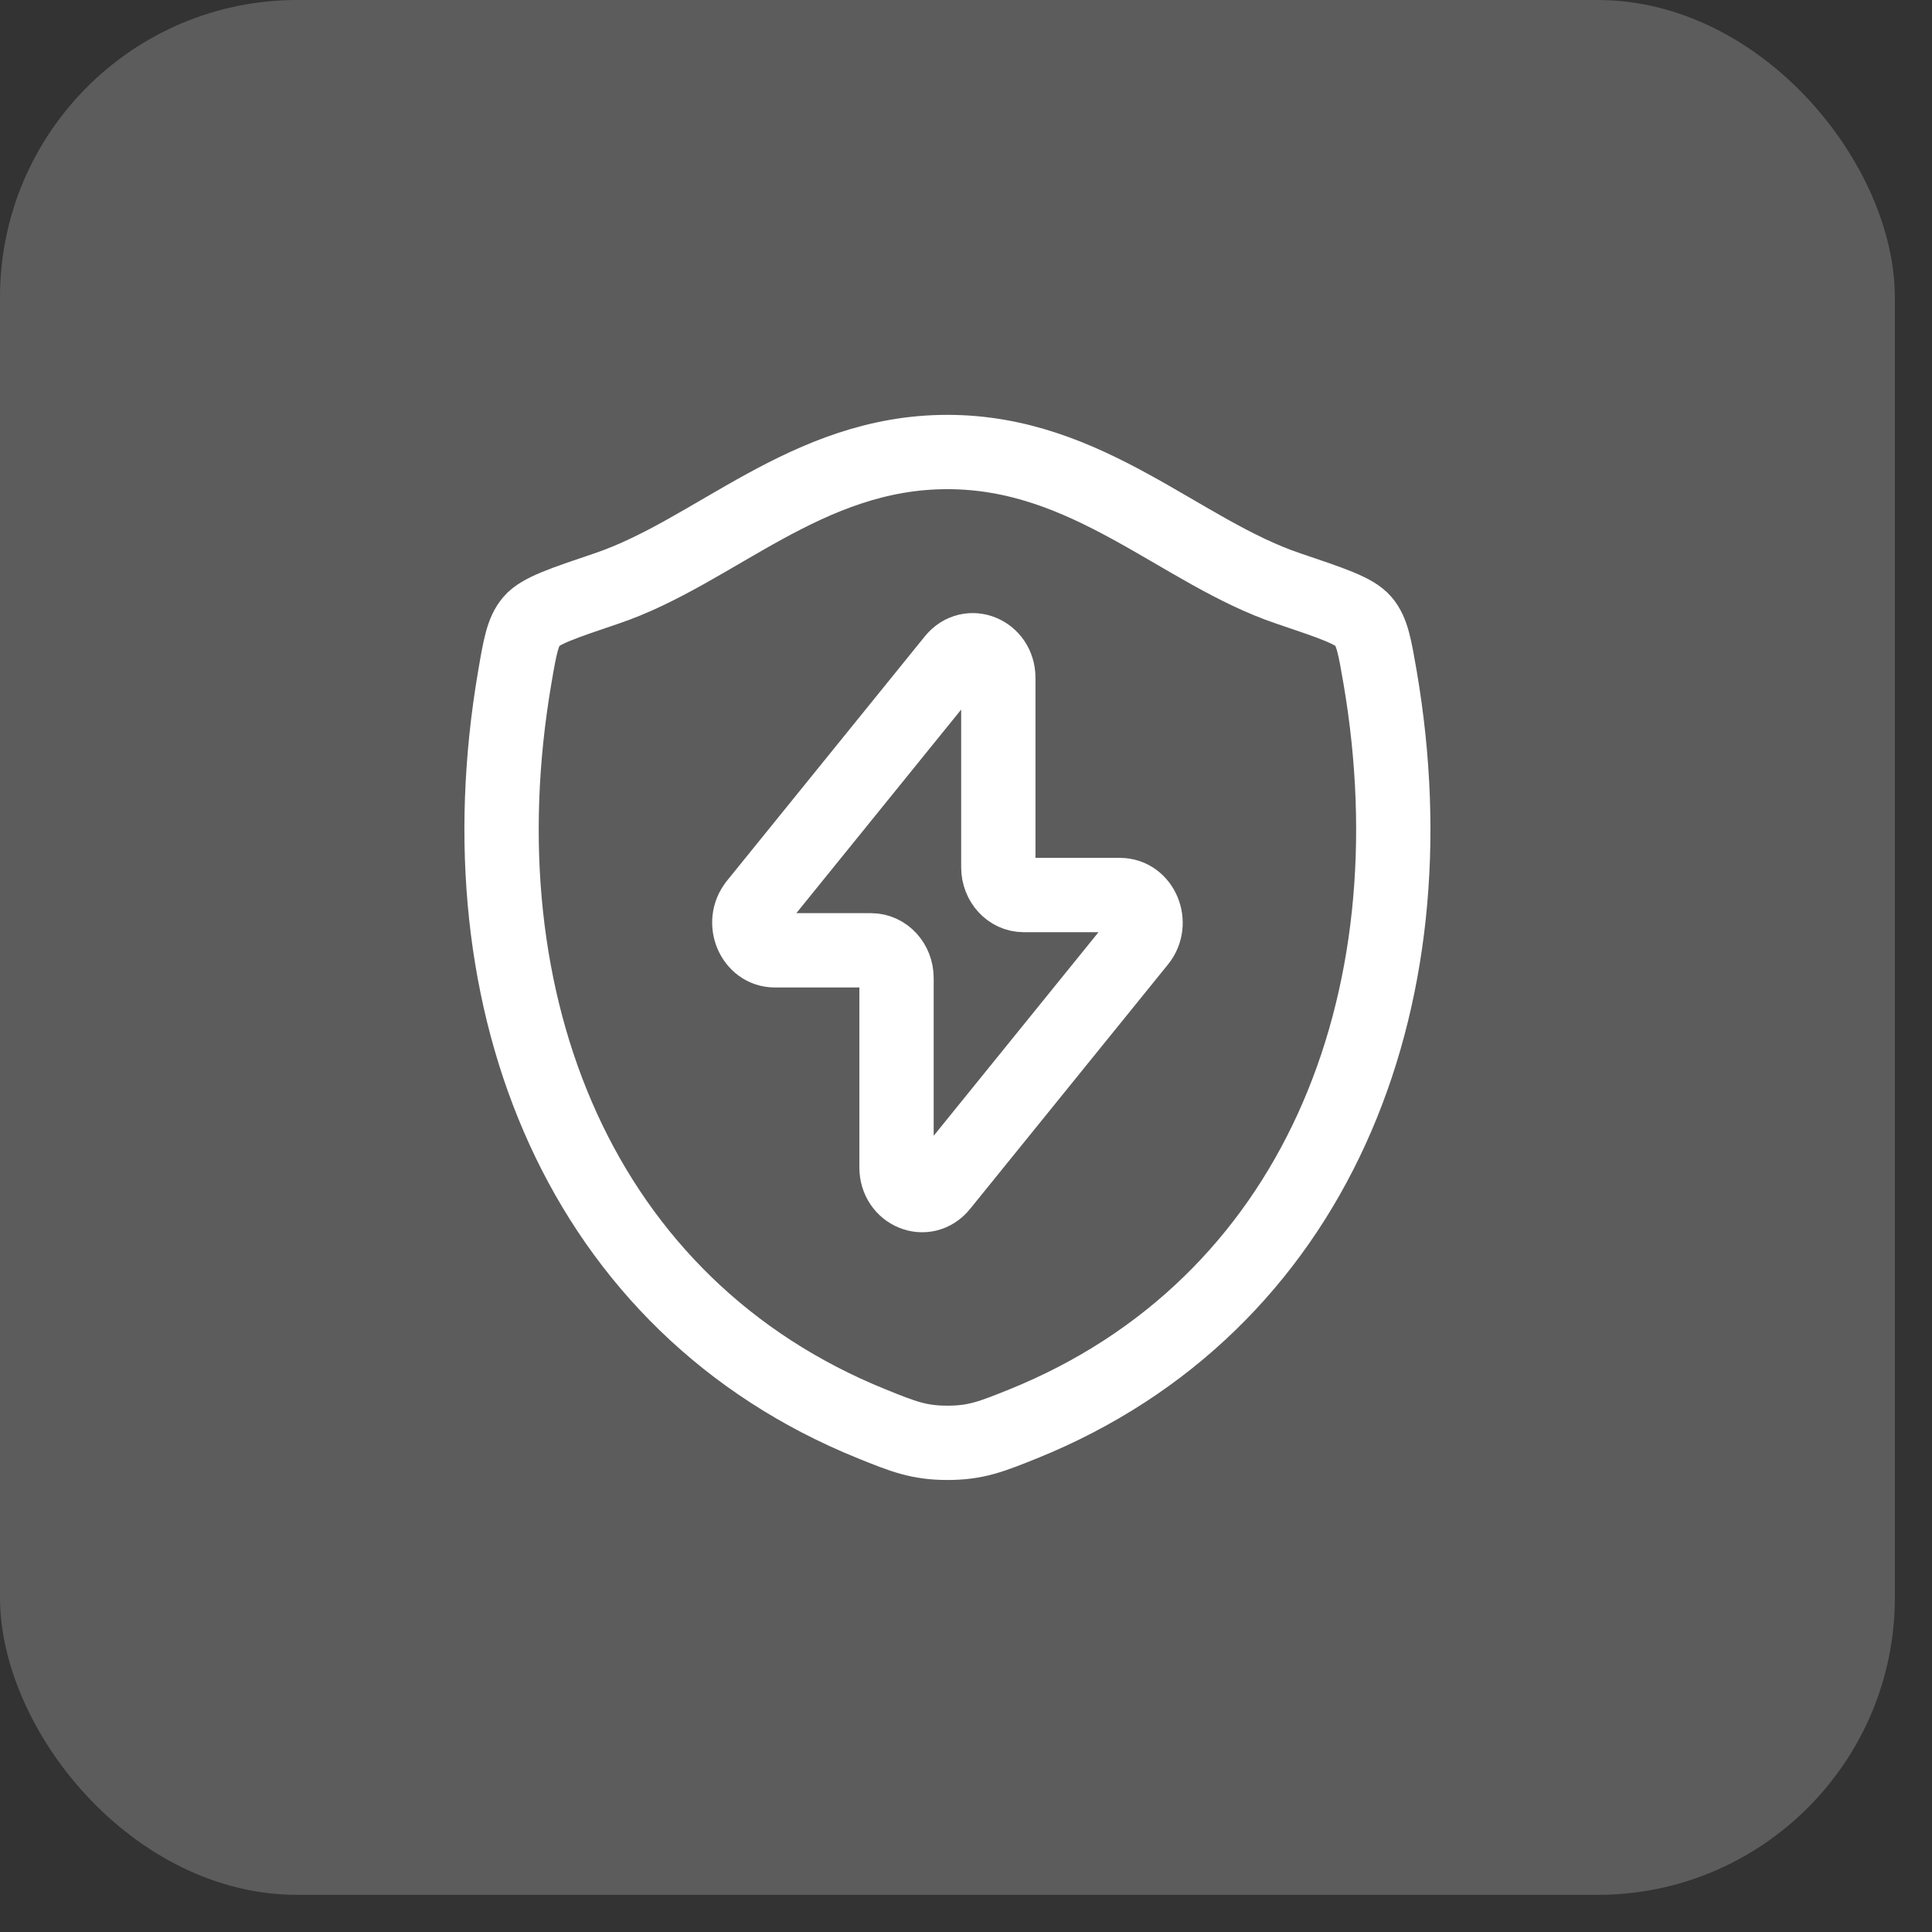 <?xml version="1.0" encoding="utf-8"?>
<svg xmlns="http://www.w3.org/2000/svg" fill="none" height="100%" overflow="visible" preserveAspectRatio="none" style="display: block;" viewBox="0 0 26 26" width="100%">
<rect x="0" y="0" width="26" height="26" fill="#333333" stroke="none"/>
<g clip-path="url(#clip0_0_42537)" id="Frame 2147238626">
<g id="Frame">
<rect fill="white" fill-opacity="0.2" height="25.5" rx="4" width="25.5"/>
<g id="Frame_2">
<g id="Group">
<path d="M12.749 6.083C10.849 6.083 9.617 7.429 8.161 7.92C7.569 8.12 7.272 8.22 7.153 8.36C7.033 8.5 6.997 8.706 6.927 9.117C6.176 13.514 7.818 17.579 11.733 19.162C12.154 19.332 12.365 19.417 12.751 19.417C13.137 19.417 13.348 19.331 13.769 19.162C17.684 17.579 19.324 13.514 18.573 9.117C18.502 8.706 18.467 8.5 18.347 8.36C18.227 8.219 17.931 8.12 17.339 7.92C15.882 7.429 14.649 6.083 12.749 6.083Z" id="Vector" stroke="white" stroke-linecap="round" stroke-linejoin="round"/>
<path d="M10.169 12.171L12.835 8.878C13.044 8.62 13.435 8.78 13.435 9.123V11.672C13.435 11.878 13.588 12.045 13.777 12.045H15.073C15.368 12.045 15.525 12.422 15.331 12.663L12.665 15.956C12.456 16.214 12.065 16.053 12.065 15.711V13.162C12.065 12.956 11.912 12.789 11.723 12.789H10.427C10.133 12.789 9.975 12.412 10.17 12.171" id="Vector_2" stroke="white" stroke-linecap="round" stroke-linejoin="round"/>
</g>
</g>
</g>
</g>
<defs>
<clipPath id="clip0_0_42537">
<rect fill="white" height="25.5" width="25.5"/>
</clipPath>
</defs>
</svg>